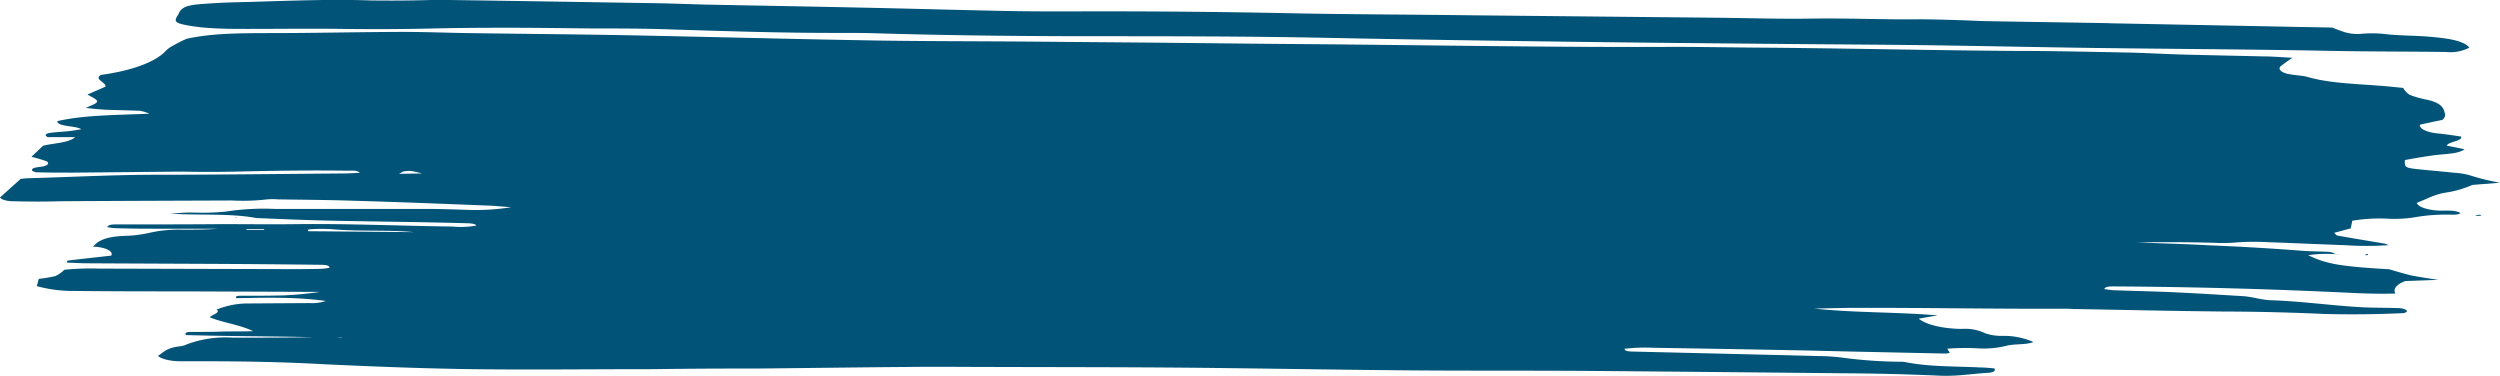 <?xml version="1.0" encoding="UTF-8"?> <svg xmlns="http://www.w3.org/2000/svg" viewBox="0 0 519 78.04"> <defs> <style>.cls-1{fill:#025378;}</style> </defs> <g id="Слой_2" data-name="Слой 2"> <g id="Слой_1-2" data-name="Слой 1"> <path class="cls-1" d="M485.1,52.79a25.41,25.41,0,0,0-5.93.19c3.75,1.79,6.42,2.32,16.84,2.92,1.42.44,2.91.86,4.46,1.26q2.79.53,5.73.93l-6.84.25c-1.86.69-2.63,1.66-2.06,2.6-3.22.09-6.45,0-9.62-.16Q463.47,59.61,439,59.46c-1,0-1.95,0-2.15.55.59.1,1.22.18,1.86.24,4.18.15,8.39.23,12.54.42,4.93.23,9.8.53,14.66.83a23.57,23.57,0,0,1,2.58.42,21.39,21.39,0,0,0,2.61.4c6.5.19,12.57,1.08,18.95,1.45,2.44.14,5,.1,7.45.18,1.2,0,2.17.24,2.17.75A1.79,1.79,0,0,1,499,65c-5.44.26-10.95.32-16.43.18-7-.32-14.05-.49-21.1-.51-10.14-.1-20.28-.33-30.41-.51-.75,0-1.52-.07-2.29-.07-14.52.06-29-.21-43.55-.18-2.64,0-5.24.09-8.59.15,8.42.9,16.75.68,25.62,1.41l-3.92.68c1.52,1.26,5,2.1,9,2.13a9.56,9.56,0,0,1,4.78.9,10.28,10.28,0,0,0,3.44.55A15.29,15.29,0,0,1,422.13,71c-1.46.64-4.12.33-5.72.82a19.71,19.71,0,0,1-5.93.49,48.06,48.06,0,0,0-6.24.08l.54.84a3.59,3.59,0,0,1-.83.17L385.17,73c-4.58-.09-9.13-.23-13.74-.31q-14.06-.27-28.09-.49a35.88,35.88,0,0,0-6.07.21c0,.54,1.06.56,2,.58l17.18.41c7.07.17,14.15.33,21.19.52,1.52,0,3,.12,4.49.28a95.35,95.35,0,0,0,12.29.9,5,5,0,0,1,1.11.07c4.87,1,10.34.84,15.61,1.12,1.06,0,2.09.13,2.86.18.46.57-.37.87-1.17.92-3.47.19-6.59.79-10.45.59q-10-.44-20-.49Q356,77.22,329.59,77c-13-.09-26,0-39-.13-15.09-.13-30.18-.42-45.3-.55-13.2-.11-26.4-.1-39.6-.14-5.73,0-11.45-.08-17.18,0-10.51.08-21,.23-31.5.33-5.35,0-10.71,0-16.06.07-2.06,0-4.15.06-6.24.06-12.23,0-24.51.15-36.74,0-10.08-.14-20-.53-30.21-1C59.5,75.17,51.09,75,42.69,75c-1.71,0-3.44,0-5.15,0-2.1,0-4-.44-4.76-1.12,1.21-.7,1.64-1.67,4.7-2a4,4,0,0,0,1.29-.39,23,23,0,0,1,9.59-1.39c5.53,0,11.08,0,16.64-.1-8.82-.21-17.67-.18-26.37-.44-.32-.42,0-.64.94-.65,2.12,0,4.21,0,6.33-.07s4.12,0,6.64-.09c-2.6-1.31-6.53-1.81-9-2.89.43-.53,2.32-.92,1.44-1.6A17.64,17.64,0,0,1,51,63l13.22-.08a9,9,0,0,0,3.41-.44c-6.3-.87-12.51-.67-18.58-.58-.32-.56.63-.5,1.26-.5,2.86,0,5.72,0,8.59-.08a70.64,70.64,0,0,0,7.5-.72l-28.09-.11c-7.64,0-15.29,0-22.91-.09a28.37,28.37,0,0,1-7.76-1l.41-1.51a29.78,29.78,0,0,0,3.4-.56A6.66,6.66,0,0,0,13.37,56a56.13,56.13,0,0,1,7.13-.24l39.63.11c2.12,0,4.21,0,6.33-.06.67,0,1.32-.12,1.94-.22,0-.57-1-.61-1.94-.62q-8.29-.1-16.64-.16c-10.54-.06-21-.09-31.49-.15-1.47,0-2.87-.09-4.41-.14,0-.23,0-.43.31-.45,2.86-.34,5.73-.65,8.85-1,.54-.83-.95-1.66-3.32-1.85l-.43,0c1.09-1.37,2.86-2.13,6.75-2.26a25.71,25.71,0,0,0,4.79-.59,27.36,27.36,0,0,1,7-.69c2.49,0,5,0,7.42-.2h-12c-3.06,0-6.13,0-9.19-.11-.64,0-1.25-.12-1.83-.22.25-.61,1.37-.56,2.23-.56,7.1,0,14.17,0,21.27-.06,5.36,0,10.71.07,16.07,0,10.76-.12,21.41.37,32.12.5a17.52,17.52,0,0,0,4.93-.21c-.26-.43-1.32-.46-2.21-.48-3.26-.09-6.5-.16-9.76-.22-6.67-.12-13.37-.19-20-.35-4.58-.11-9.14-.33-13.69-.5-5.27-1-11.2-.54-17.9-.9,1.75-.13,2.47-.2,3.18-.23s1.55,0,2.29,0A47.33,47.33,0,0,0,47,43.91a50.91,50.91,0,0,1,10-.54H88.53c2.87,0,5.73.11,8.59.2a46.61,46.61,0,0,0,9-.55c-2-.15-3.46-.29-5-.35-9.3-.36-18.61-.74-27.94-1-5.13-.17-10.31-.2-15.47-.28a14.21,14.21,0,0,0-2.26,0,43.1,43.1,0,0,1-7.3.23c-11.85.05-23.71.08-35.56.16-3.23.09-6.48.09-9.71,0C1.53,41.8.33,41.48,0,41l4.27-3.85A16.65,16.65,0,0,1,5.93,37c8.59-.24,17.18-.69,25.77-.72,13.2,0,26.4-.17,39.6-.27,1.08,0,2.17-.08,3.37-.13-.42-.57-1.57-.44-2.31-.44-7.84-.11-15.7,0-23.51.19q-5.44.11-10.88,0c-7.65.05-15.29.15-22.91.21-2.46,0-5,0-7.42-.07a1.6,1.6,0,0,1-1-.4c-.06-.2.12-.39.49-.53a14.82,14.82,0,0,1,1.52-.24c1.1-.16,1.63-.6,1.18-1a.9.9,0,0,0-.24-.15q-1.42-.49-3.06-.9c.94-.9,1.74-1.64,2.43-2.31,2.49-.57,5.36-.59,6.64-1.77H9.88c-.83-.5-.2-.79.69-.91s2.57-.21,3.86-.35c.85-.11,1.68-.24,2.46-.39-1.26-.77-4.92-.47-5-1.67,5.5-1.27,12.06-1.25,19.13-1.55A9.69,9.69,0,0,0,29.09,23c-2.46-.1-4.95-.12-7.41-.23-1.33-.09-2.63-.22-3.9-.37,3.12-1.3,3.12-1.3.37-2.77L21.88,18c.28-.86-2.52-1.57-.92-2.45,6.43-.87,11.39-2.71,13.46-5A5.81,5.81,0,0,1,35.88,9.5a30.44,30.44,0,0,1,2.86-1.45C44,6.89,49.82,6.89,55.92,6.87c9.16,0,18.33-.22,27.49-.25,4.75,0,9.53.19,14.31.26,10.71.15,21.45.23,32.13.43,17,.33,34,.79,51,1.08,10.7.18,21.44.16,32.15.24l21.82.18c11.65.1,23.33.25,35,.34,25.77.19,51.54.7,77.53.58,6.07,0,12.2.12,18.3.16,17.58.13,35.13.56,52.74.68,7.85,0,15.69.19,23.54.34,3.61.08,7.19.3,10.79.4,5.73.16,11.46.26,17.18.4,1.86,0,3.7.17,6,.28-.88.62-1.57,1.08-2.14,1.54-1.08.66-.42,1.5,1.48,1.88l.15,0c1.12.24,2.66.27,3.64.56,4.78,1.4,10.79,1.44,16.43,1.94l3.44.34a3.75,3.75,0,0,0,1.4,1.46,21,21,0,0,0,3.58,1c3.35.76,3.49,2,3.75,3.18a1.73,1.73,0,0,1-.6,1c-1.63.34-3.21.67-4.67,1-.13.88,1.59,1.66,4.07,1.84,1.54.18,3.05.39,4.52.63.23,1-2.66,1-3,1.87l3.69.75c-1.29,1-4,.95-6.24,1.24s-4.1.64-6.13,1c-.14,1.62,0,1.63,3.58,2,2.2.21,4.44.41,6.61.64a15.61,15.61,0,0,1,3.12.48A46.5,46.5,0,0,0,519,37.93l-5.73.46A21.48,21.48,0,0,1,507.63,40c-2.35.4-3.95,1.37-5.92,2.12.32.9,2.49,1.58,5.09,1.61,1.41,0,3.15-.11,4,.53-.71.46-1.95.26-2.86.29a37.72,37.72,0,0,0-7.07.63,28.27,28.27,0,0,1-5,.23,34.45,34.45,0,0,0-7.53.41L488,47.41l-3.44.93c.32.24.38.51.78.58,3.18.57,6.44,1.1,9.68,1.65a4,4,0,0,1,.83.33,68.78,68.78,0,0,1-9.08,0c-5.33-.19-10.65-.44-16-.62a50.56,50.56,0,0,0-7.39.12,37.17,37.17,0,0,1-3.95,0c-5.25-.14-10.52-.16-15.77-.07,5.72.22,10.25.33,14.74.59q9.6.38,19,1.1c2,.19,4.18.15,6.25.28a3.29,3.29,0,0,1,1.31.54ZM63.94,47.68V48l22,.19c-5.73-.52-11.46-.09-17.18-.62a37.74,37.74,0,0,0-4,0A4.89,4.89,0,0,0,63.94,47.68ZM87.65,36c-2.41-.57-2.44-.59-3.67-.44-.37,0-.57.25-1.15.53ZM51.17,47.54v.16h3.66v-.16ZM69.86,70l1.06.08V70Zm368-65.19c-8.79-.16-17.58-.27-26.37-.44Q405.29,4.09,399,4c-7.65.11-15.23-.26-22.91-.14-6.27.11-12.57-.1-18.89-.17L305,3.17C292.06,3,279.34,3,266.54,2.72c-14.91-.29-29.8-.41-44.75-.35-4.58,0-9.19,0-13.77-.11-9.74-.2-19.47-.48-29.21-.68-10.68-.23-21.33-.41-32-.62C143.51.89,140.3.74,137,.68Q115.25.32,93.46,0h-4c-4.19.12-8.4.15-12.6.09-9.62-.33-19.1.19-28.63.4q-2.89.09-5.73.3c-3.61.23-4.69.64-5.38,1.94,0,.26-.32.52-.43.78-.52,1-.2,1.32,2.38,1.78a39.56,39.56,0,0,0,4.83.55C46.43,6,49,6,51.54,6c6.5,0,13-.09,19.53,0s12.57.06,18.87-.09c5.12-.12,10.28-.15,15.43-.15,5.93,0,11.85.09,17.75.15,5.38,0,10.74,0,16.09.2,11.63.36,23.25.75,34.94.72,2.86,0,5.72,0,8.59.11,14.11.41,28.26.56,42.4.58,16.84,0,33.67,0,50.51.34s33.64.59,50.48.81c14.89.2,29.81.32,44.72.46,9.57.09,19.13.13,28.64.25,11.85.16,23.7.42,35.56.58,16.26.21,32.53.28,48.67.6,8,.16,16,.12,24.06.23a8.66,8.66,0,0,0,4.86-.89c-1.2-1.55-4.84-2-8.82-2.32-2.6-.19-5.35-.19-7.9-.42a25.77,25.77,0,0,0-5.5-.16,9.36,9.36,0,0,1-3.72-.34c-.9-.3-1.75-.61-2.55-.94C468.46,5.43,453.17,5.12,437.88,4.83Zm77,39.77a8.78,8.78,0,0,0-.88.1c-.29,0,.23.14.31.13.3,0,.58,0,.86-.09A.86.86,0,0,0,514.93,44.6Zm-465.71.59v-.11h-.37Zm435.91,7.59h.51l.29-.09-.92.17Zm6.5,0h-.46V53l.46-.05s.08-.2,0-.21Z"></path> </g> </g> </svg> 